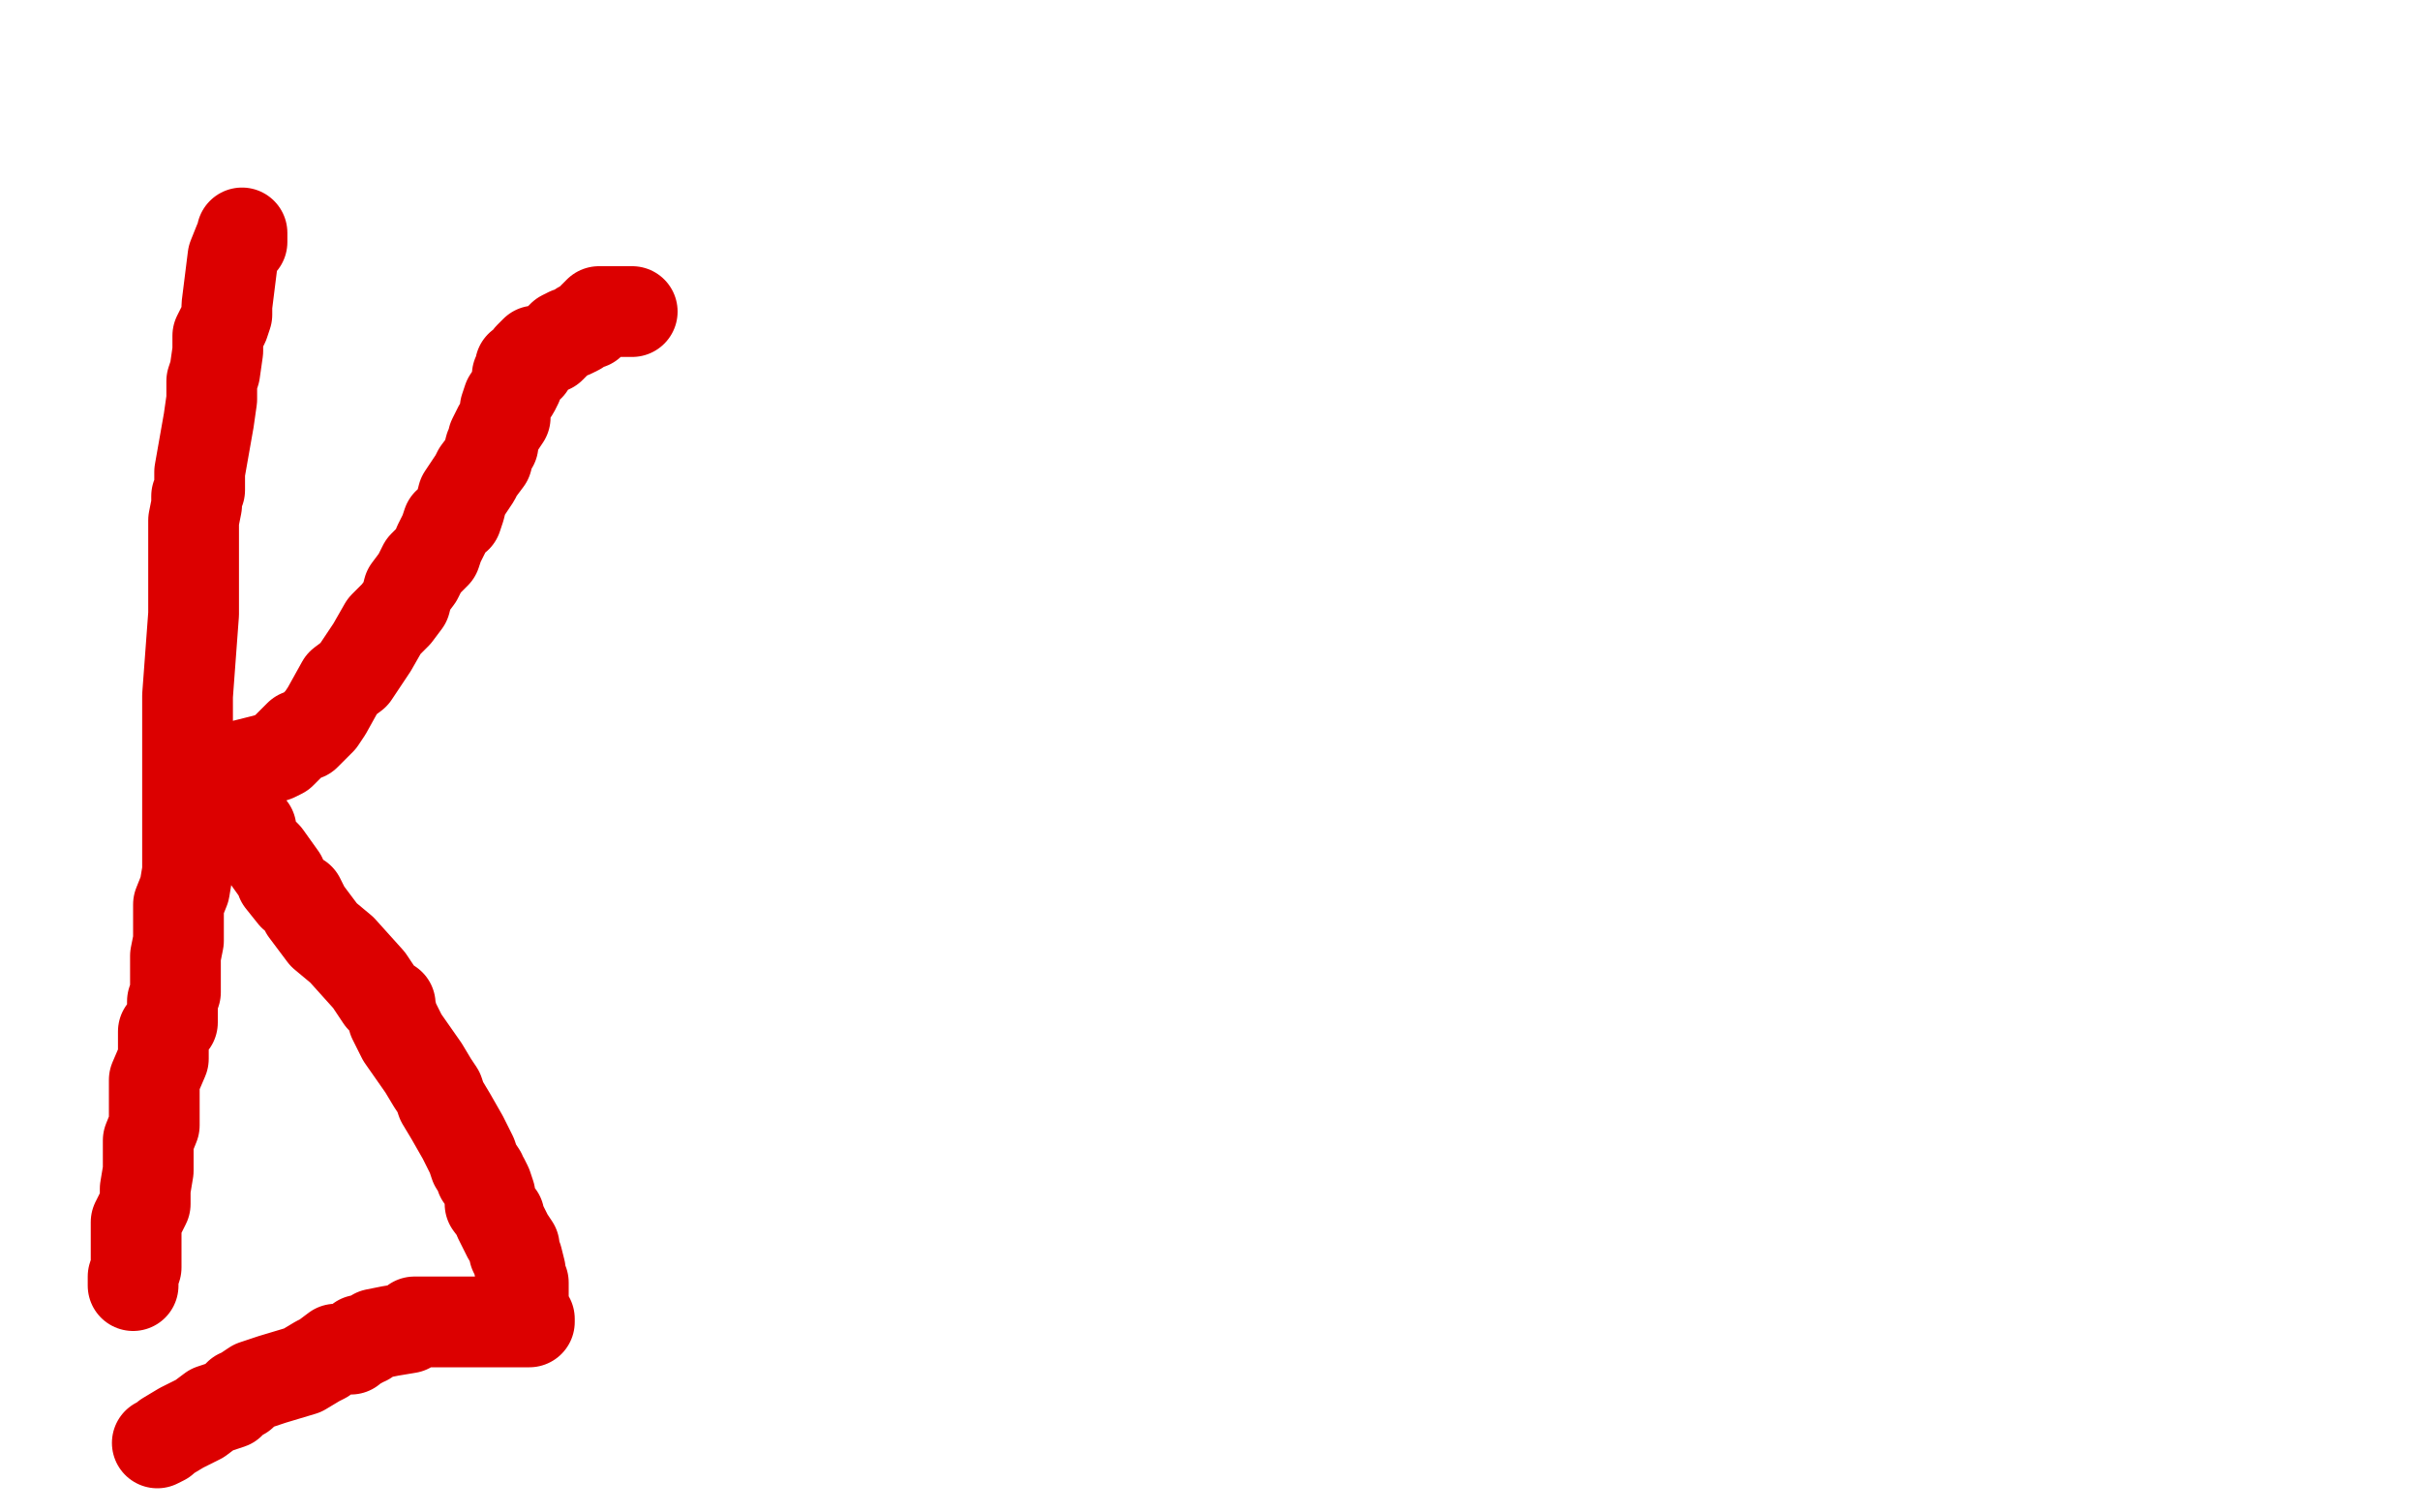 <?xml version="1.0" standalone="no"?>
<!DOCTYPE svg PUBLIC "-//W3C//DTD SVG 1.1//EN"
"http://www.w3.org/Graphics/SVG/1.1/DTD/svg11.dtd">

<svg width="800" height="500" version="1.1" xmlns="http://www.w3.org/2000/svg" xmlns:xlink="http://www.w3.org/1999/xlink" style="stroke-antialiasing: false"><desc>This SVG has been created on https://colorillo.com/</desc><rect x='0' y='0' width='800' height='500' style='fill: rgb(255,255,255); stroke-width:0' /><polyline points="80,77 80,80 80,80 79,80 79,80 77,85 77,85 76,93 76,93 75,101 75,101 75,104 75,104 74,107 74,107 72,111 72,114 72,116 71,123 70,126 70,132 69,139 66,156 66,162 65,164 65,167 64,172 64,176 64,178 64,183 64,187 64,189 64,194 64,199 64,203 62,230 62,235 62,241 62,246 62,251 62,254 62,261 62,266 62,269 62,271 62,277 62,280 62,288 61,294 59,299 59,302 59,307 59,311 58,316 58,320 58,328 57,331 57,338 54,341 54,350 51,357 51,362 51,366 51,370 51,372 49,377 49,381 49,387 48,393 48,398 46,402 45,404 45,407 45,409 45,410 45,414 45,416 45,419 44,422 44,425" style="fill: none; stroke: #dc0000; stroke-width: 30; stroke-linejoin: round; stroke-linecap: round; stroke-antialiasing: false; stroke-antialias: 0; opacity: 1.0"/>
<polyline points="66,255 69,255 69,255 73,254 73,254 80,253 80,253 88,251 88,251 91,250 91,250 93,249 93,249 94,248 94,248 99,243 101,243 106,238 108,235 113,226 117,223 123,214 127,207 131,203 134,199 135,195 138,191 140,187 142,185 144,183 145,180 146,178 147,176 148,173 151,171 152,168 153,164 157,158 158,156 161,152 162,148 163,147 163,146 163,145 165,141 167,138 167,135 168,132 170,129 171,127 171,124 172,123 172,121 175,121 175,118 176,117 177,116 178,116 182,115 183,114 185,112 186,111 188,110 189,110 191,109 192,108 195,107 196,105 197,104 198,103 199,103 200,103 202,103 203,103 204,103 205,103 206,103 207,103 209,103" style="fill: none; stroke: #dc0000; stroke-width: 30; stroke-linejoin: round; stroke-linecap: round; stroke-antialiasing: false; stroke-antialias: 0; opacity: 1.0"/>
<polyline points="83,274 83,277 83,277 84,279 84,279 86,281 86,281 88,283 88,283 93,290 93,290 93,291 93,291 97,296 97,296 99,297 101,301 107,309 113,314 122,324 126,330 129,332 129,333 130,337 133,343 140,353 143,358 145,361 146,364 149,369 153,376 156,382 157,385 159,388 159,389 160,390 161,392 162,395 162,397 162,398 165,402 165,403 167,407 168,409 170,412 170,414 171,416 172,420 172,422 172,423 173,424 173,427 173,430 173,432 173,435 174,435 175,436 175,437 174,437 173,437 172,437 171,437 169,437 167,437 165,437 163,437 162,437 161,437 160,437 158,437 156,437 154,437 153,437 152,437 147,437 144,437 141,437 137,437 135,439 129,440 124,441 121,443 119,443 119,444 116,445 116,446 111,446 107,449 105,450 100,453 90,456 84,458 81,460 80,461 79,461 76,464 73,465 70,466 66,469 60,472 55,475 54,476 52,477" style="fill: none; stroke: #dc0000; stroke-width: 30; stroke-linejoin: round; stroke-linecap: round; stroke-antialiasing: false; stroke-antialias: 0; opacity: 1.0"/>
</svg>
